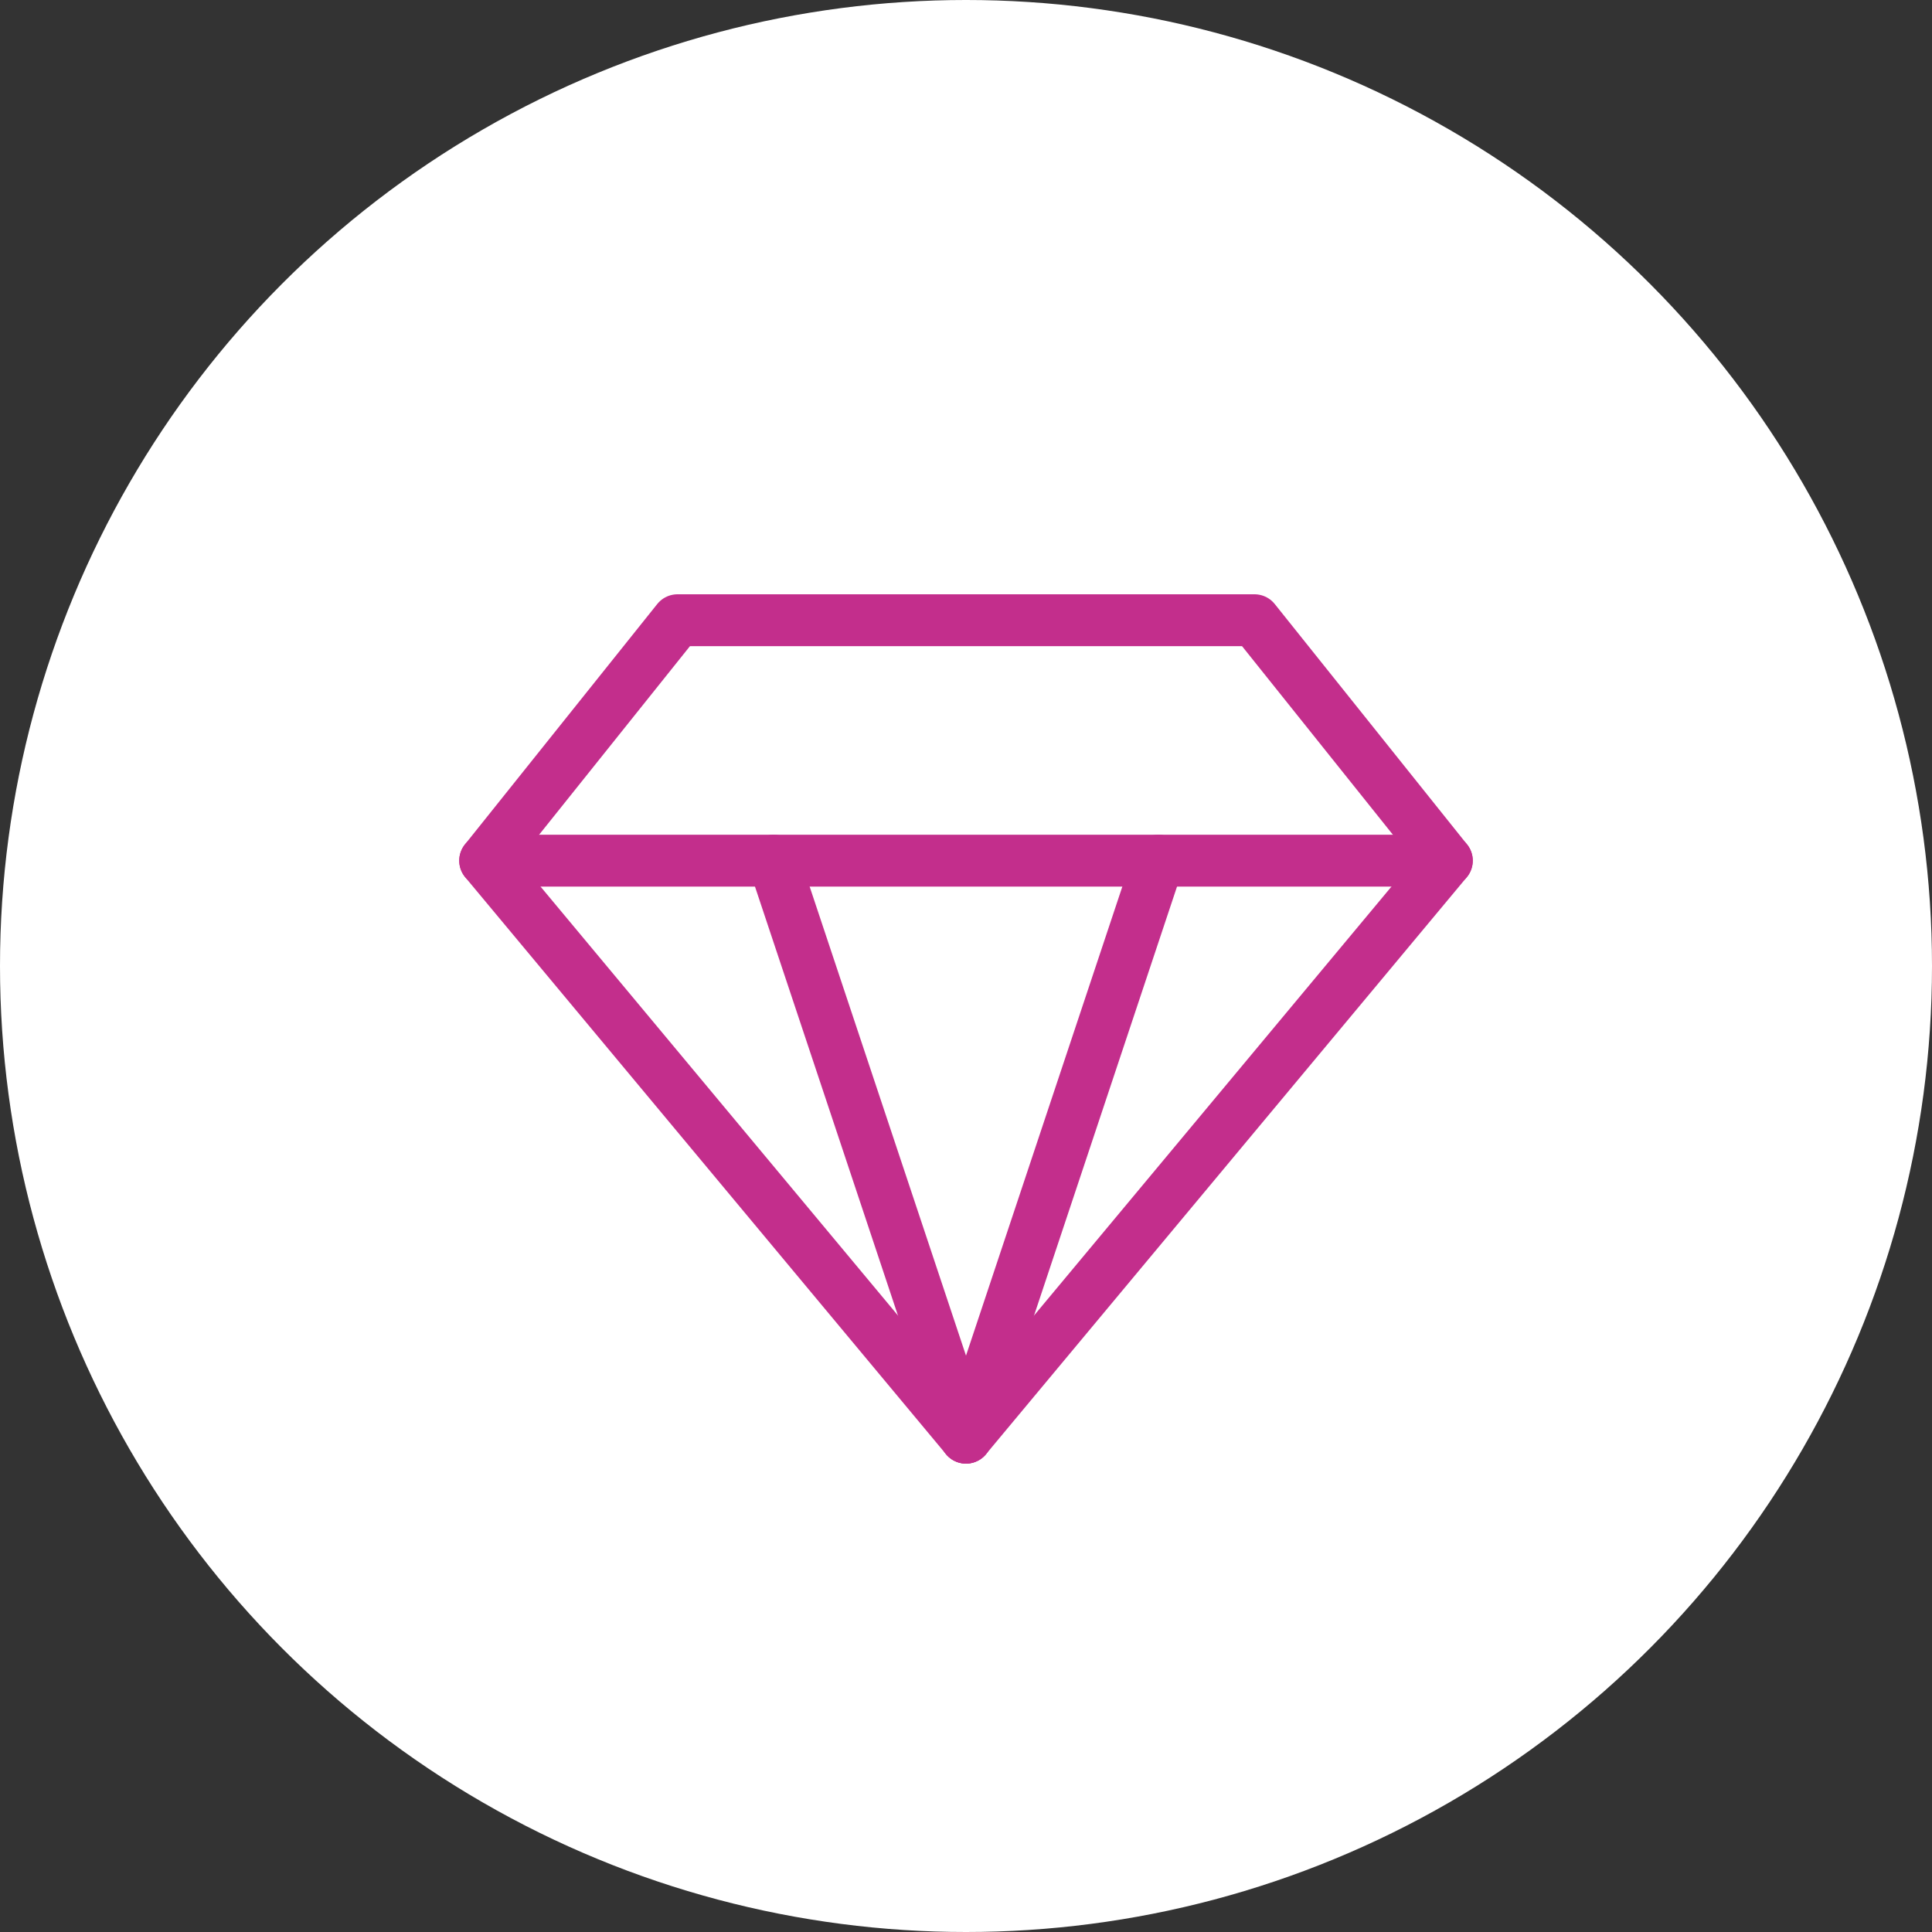 <?xml version="1.0" encoding="UTF-8"?>
<svg xmlns="http://www.w3.org/2000/svg" width="149" height="149" viewBox="0 0 149 149" fill="none">
  <rect x="0" y="0" width="149" height="149" fill="#333333" stroke="none"/>
  <circle cx="74.5" cy="74.5" r="74.5" fill="white"></circle>
  <path d="M52.25 47.833H96.75L111.583 66.375L74.5 110.875L37.417 66.375L52.25 47.833Z" stroke="#C32E8C" stroke-width="4" stroke-linecap="round" stroke-linejoin="round"></path>
  <path d="M37.417 66.375H111.583" stroke="#C32E8C" stroke-width="4" stroke-linecap="round" stroke-linejoin="round"></path>
  <path d="M74.5 110.875L59.667 66.375" stroke="#C32E8C" stroke-width="4" stroke-linecap="round" stroke-linejoin="round"></path>
  <path d="M74.5 110.875L89.333 66.375" stroke="#C32E8C" stroke-width="4" stroke-linecap="round" stroke-linejoin="round"></path>
</svg>
